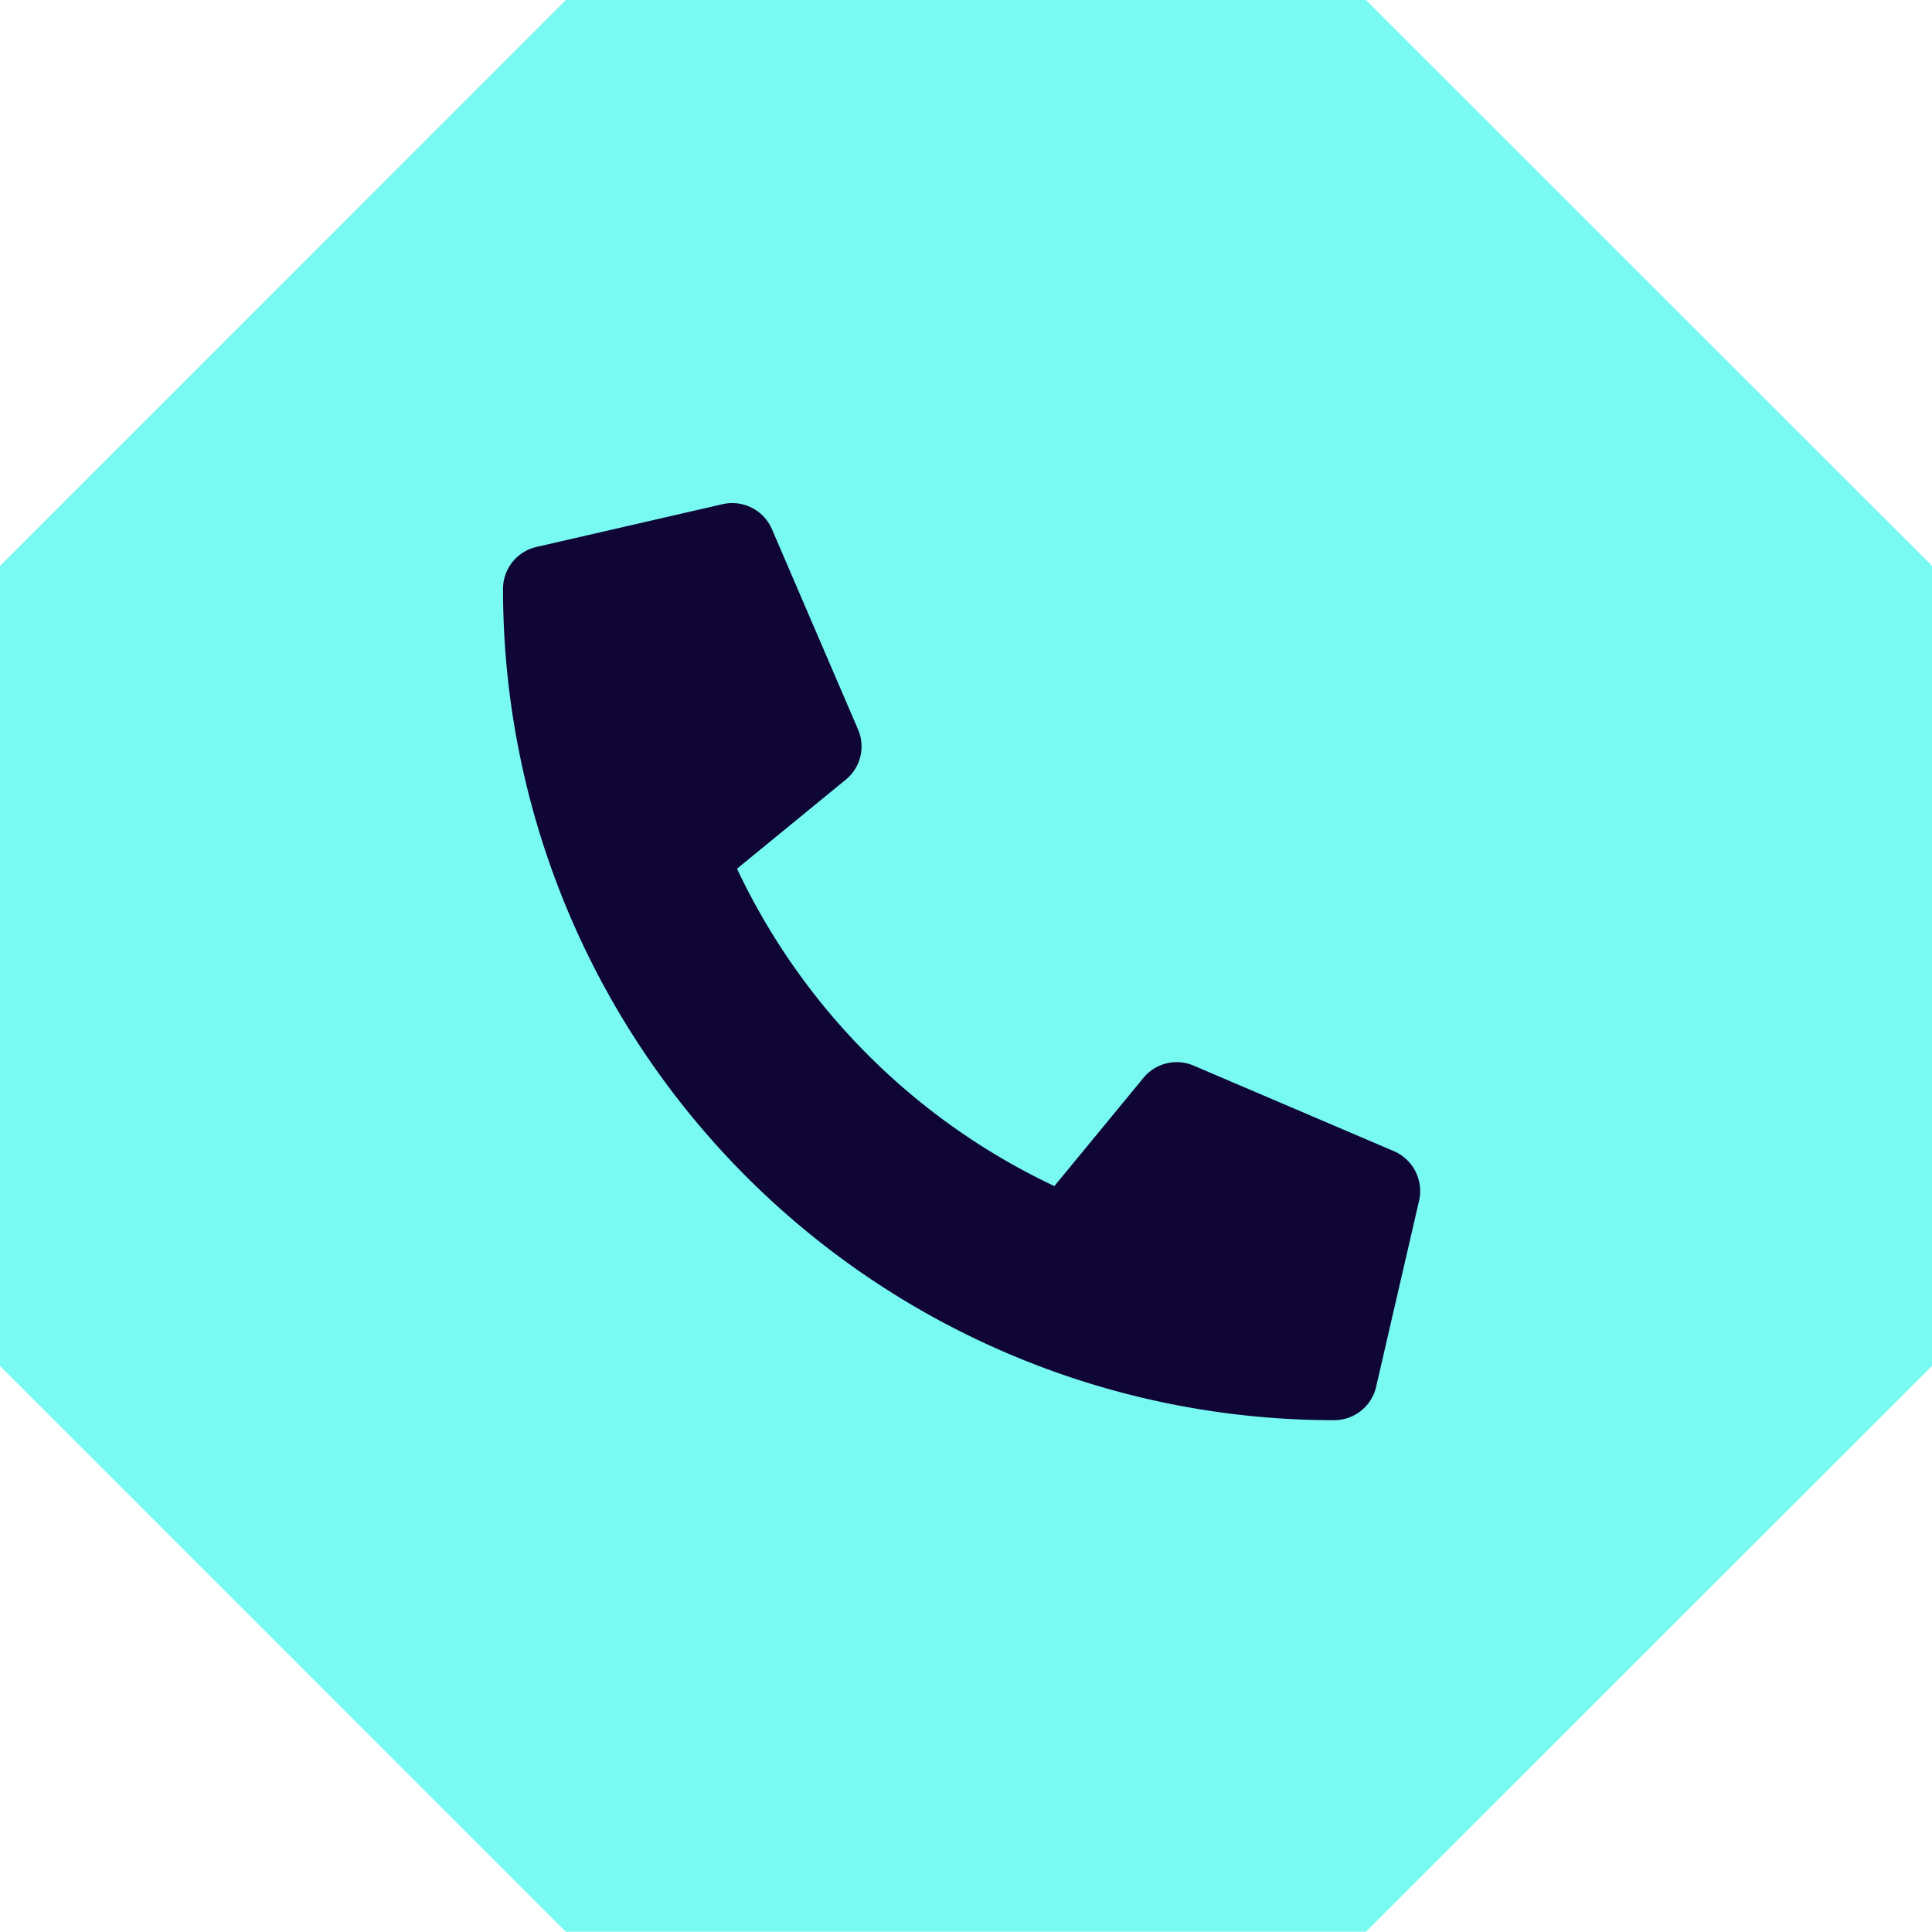<svg xmlns="http://www.w3.org/2000/svg" width="30.553" height="30.553" viewBox="0 0 30.553 30.553"><defs><style>.a{fill:#78f9f2;}.b{fill:#0f0635;}</style></defs><g transform="translate(-1063.623 -4478.565)"><path class="a" d="M21.6,0H8.948L0,8.949V21.6l8.948,8.949H21.6L30.554,21.6V8.949Z" transform="translate(1063.623 4478.565)"/><path class="b" d="M14.089,10.255,10.917,8.9a.68.68,0,0,0-.793.2L8.719,10.807A10.5,10.5,0,0,1,3.7,5.788L5.416,4.383a.678.678,0,0,0,.2-.793L4.252.417A.684.684,0,0,0,3.473.023L.527.7A.68.68,0,0,0,0,1.366,13.142,13.142,0,0,0,13.144,14.509a.68.68,0,0,0,.663-.527l.68-2.946a.688.688,0,0,0-.4-.782Z" transform="translate(1071.578 4486.515)"/></g></svg>